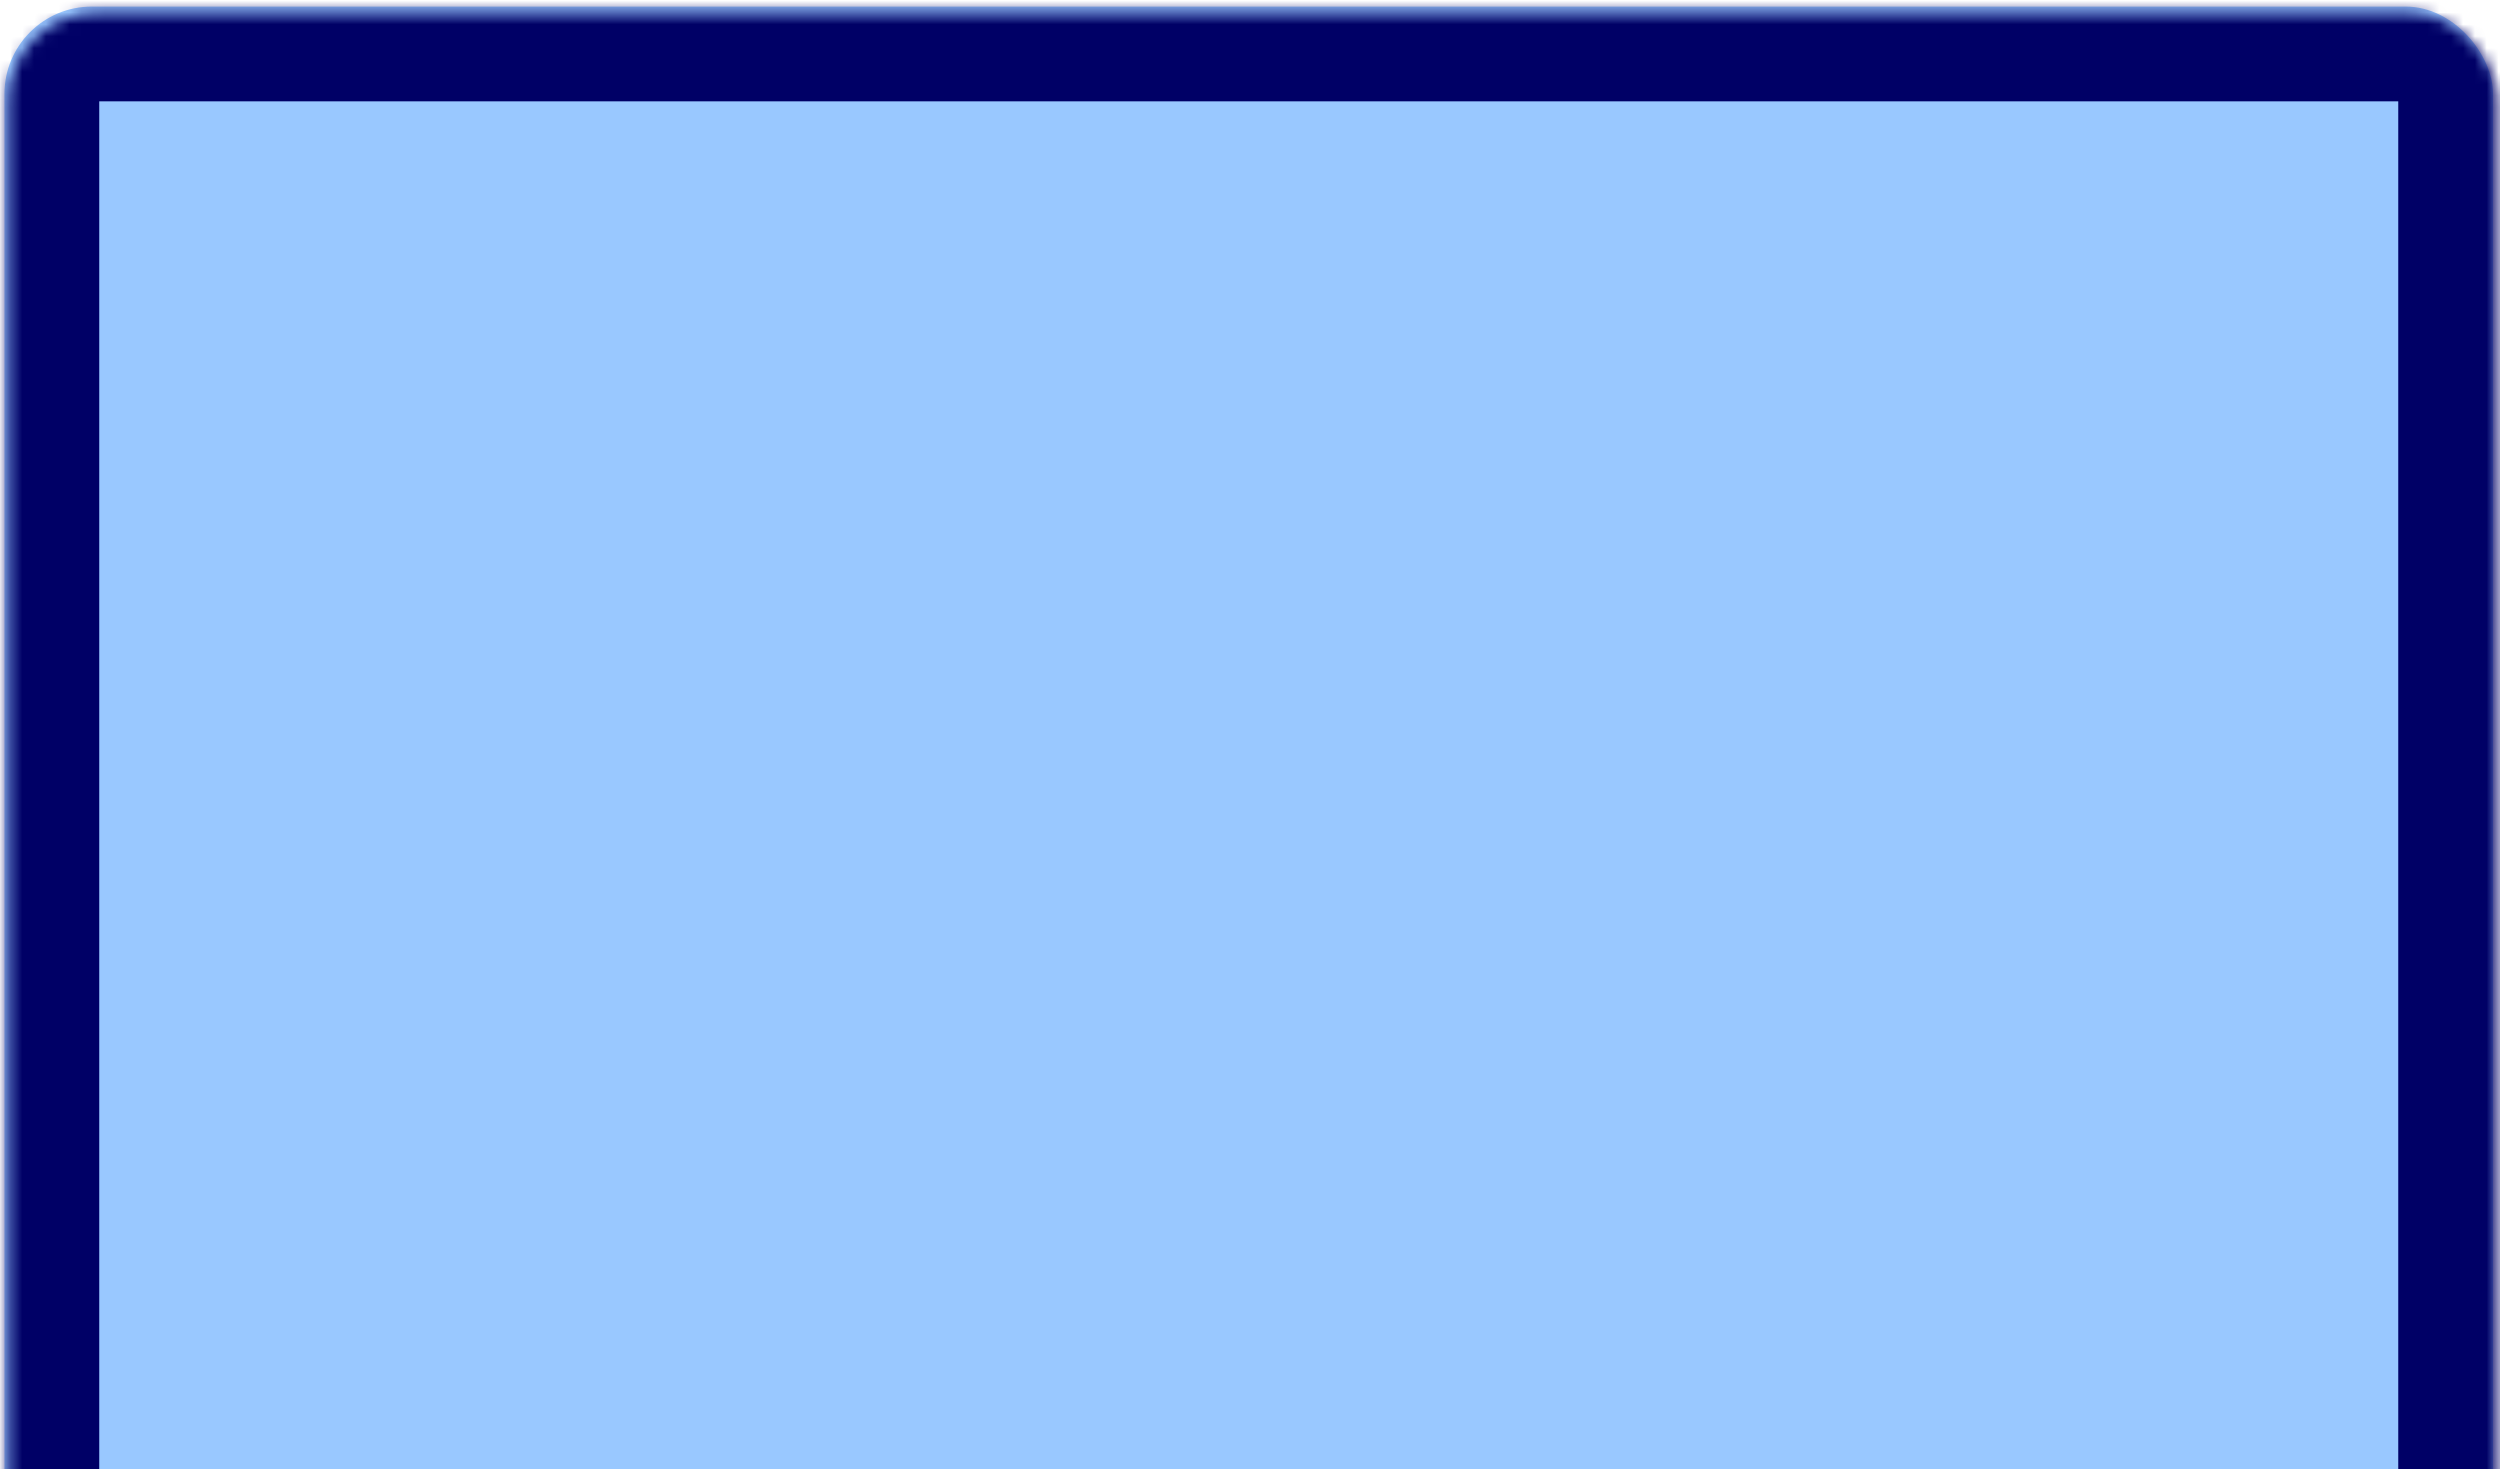 <svg width="211" height="124" viewBox="0 0 211 124" fill="none" xmlns="http://www.w3.org/2000/svg">
<mask id="path-1-inside-1_10032_7610" fill="white">
<rect x="0.376" y="0.555" width="210.036" height="136.339" rx="7.37"/>
</mask>
<rect x="0.376" y="0.555" width="210.036" height="136.339" rx="7.37" fill="#99C8FF"/>
<rect x="0.376" y="0.555" width="210.036" height="136.339" rx="7.37" stroke="#000066" stroke-width="16" mask="url(#path-1-inside-1_10032_7610)"/>
</svg>
